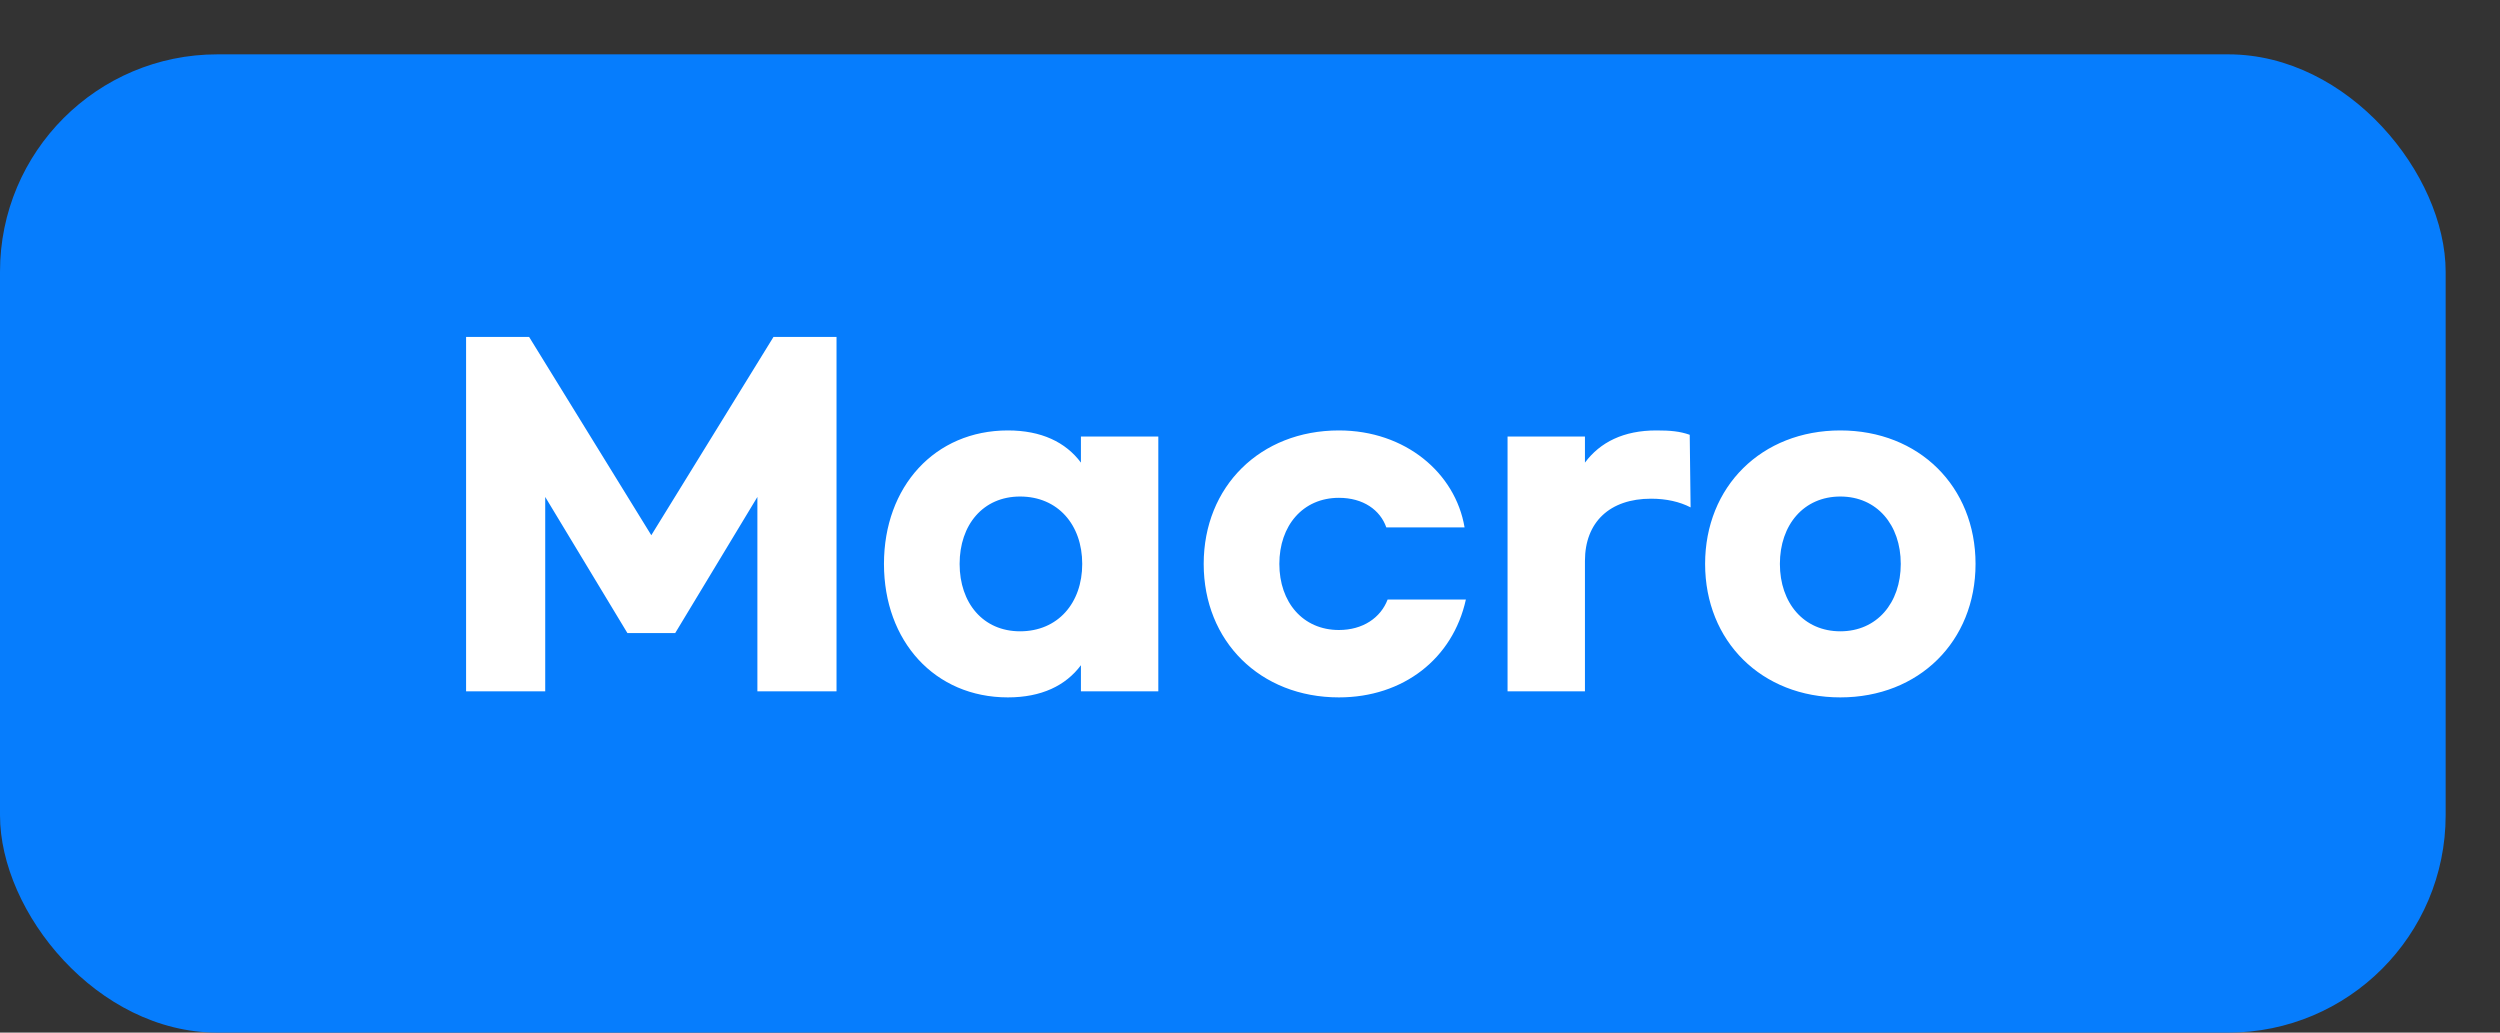 <svg width="46" height="19" viewBox="0 0 46 19" fill="none" xmlns="http://www.w3.org/2000/svg">
<rect x="0" y="0" width="46" height="19" fill="#333333" stroke="none"/>
<rect y="1" width="45" height="18" rx="4" fill="#067DFD"/>
<path d="M8.576 12.72H10.032V9.144L11.544 11.648H12.424L13.936 9.144V12.72H15.392V6.2H14.232L11.984 9.848L9.736 6.2H8.576V12.72ZM18.545 12.832C19.161 12.832 19.609 12.616 19.889 12.24V12.72H21.313V8.032H19.889V8.512C19.609 8.136 19.161 7.92 18.545 7.92C17.201 7.92 16.265 8.952 16.265 10.376C16.265 11.8 17.201 12.832 18.545 12.832ZM18.769 11.616C18.089 11.616 17.657 11.096 17.657 10.376C17.657 9.656 18.089 9.136 18.769 9.136C19.465 9.136 19.913 9.656 19.913 10.376C19.913 11.096 19.465 11.616 18.769 11.616ZM26.972 11.032H25.532C25.404 11.368 25.076 11.592 24.636 11.592C23.972 11.592 23.54 11.08 23.54 10.376C23.54 9.672 23.972 9.16 24.636 9.16C25.084 9.16 25.396 9.384 25.508 9.704H26.948C26.78 8.704 25.86 7.92 24.636 7.92C23.188 7.92 22.148 8.952 22.148 10.376C22.148 11.8 23.188 12.832 24.636 12.832C25.82 12.832 26.732 12.12 26.972 11.032ZM27.739 12.72H29.163V10.32C29.163 9.608 29.619 9.176 30.379 9.176C30.659 9.176 30.907 9.232 31.107 9.336L31.091 8C30.907 7.936 30.739 7.92 30.475 7.92C29.875 7.92 29.443 8.136 29.163 8.512V8.032H27.739V12.72ZM33.862 7.92C32.414 7.92 31.374 8.952 31.374 10.376C31.374 11.8 32.414 12.832 33.862 12.832C35.31 12.832 36.35 11.8 36.35 10.376C36.35 8.952 35.31 7.92 33.862 7.92ZM33.862 9.136C34.534 9.136 34.974 9.656 34.974 10.376C34.974 11.096 34.534 11.616 33.862 11.616C33.19 11.616 32.75 11.096 32.75 10.376C32.75 9.656 33.19 9.136 33.862 9.136Z" fill="white"/>
</svg>
